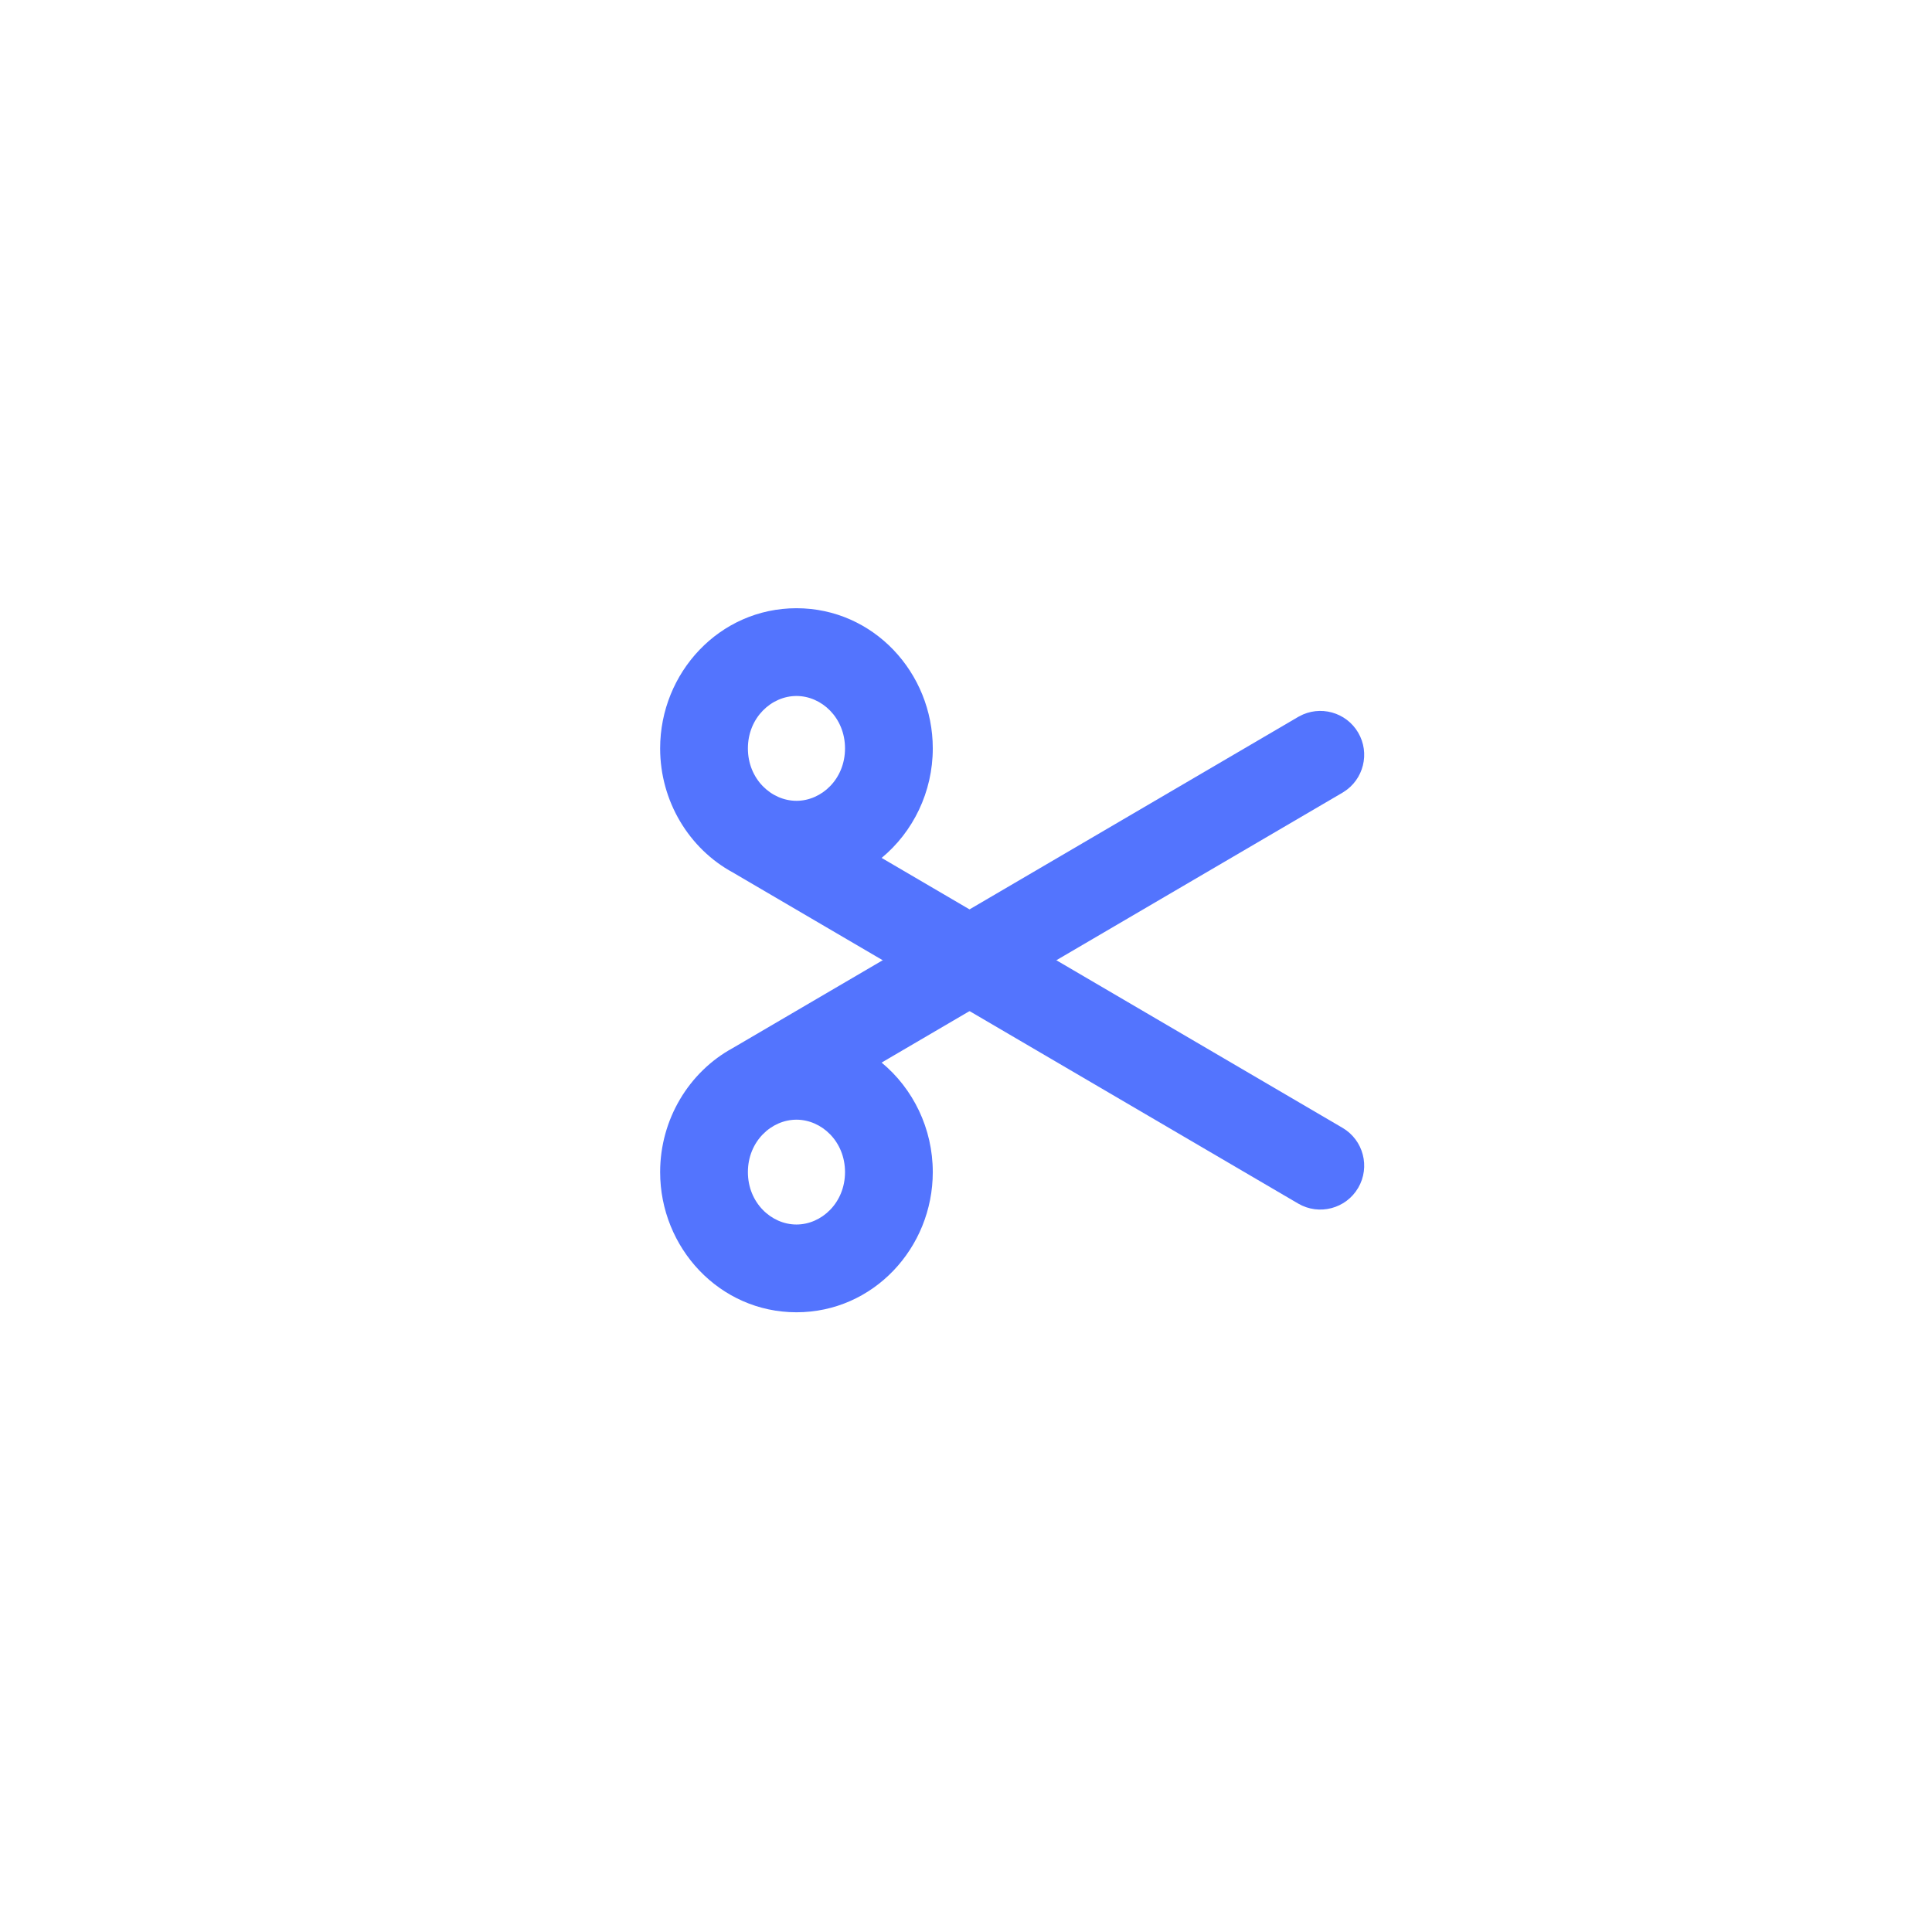 <svg width="108" height="108" viewBox="0 0 108 108" fill="none" xmlns="http://www.w3.org/2000/svg">
<path d="M44.523 68.451C45.928 68.451 47.237 67.234 47.237 65.521C47.237 63.807 45.928 62.591 44.523 62.591C43.117 62.591 41.808 63.807 41.808 65.521C41.808 67.234 43.117 68.451 44.523 68.451ZM44.523 73.357C40.221 73.357 36.902 69.753 36.902 65.521C36.902 62.564 38.522 59.914 40.965 58.585L72.567 40.077L72.622 40.046C73.782 39.405 75.249 39.804 75.923 40.954C76.597 42.105 76.227 43.579 75.1 44.278L75.046 44.311L49.283 59.399C51.041 60.851 52.143 63.081 52.143 65.521C52.143 69.753 48.825 73.357 44.523 73.357Z" fill="#5374FE"/>
<path d="M75.046 63.046C76.215 63.73 76.608 65.233 75.923 66.402C75.238 67.571 73.736 67.964 72.567 67.279L40.97 48.774C38.524 47.446 36.902 44.795 36.902 41.836C36.902 37.604 40.221 34 44.523 34C48.825 34 52.143 37.604 52.143 41.836C52.143 44.275 51.041 46.506 49.284 47.958L75.046 63.046ZM44.523 38.906C43.117 38.906 41.808 40.123 41.808 41.836C41.808 43.55 43.117 44.766 44.523 44.766C45.928 44.766 47.237 43.55 47.237 41.836C47.237 40.123 45.928 38.906 44.523 38.906Z" fill="#5374FE"/>
</svg>
